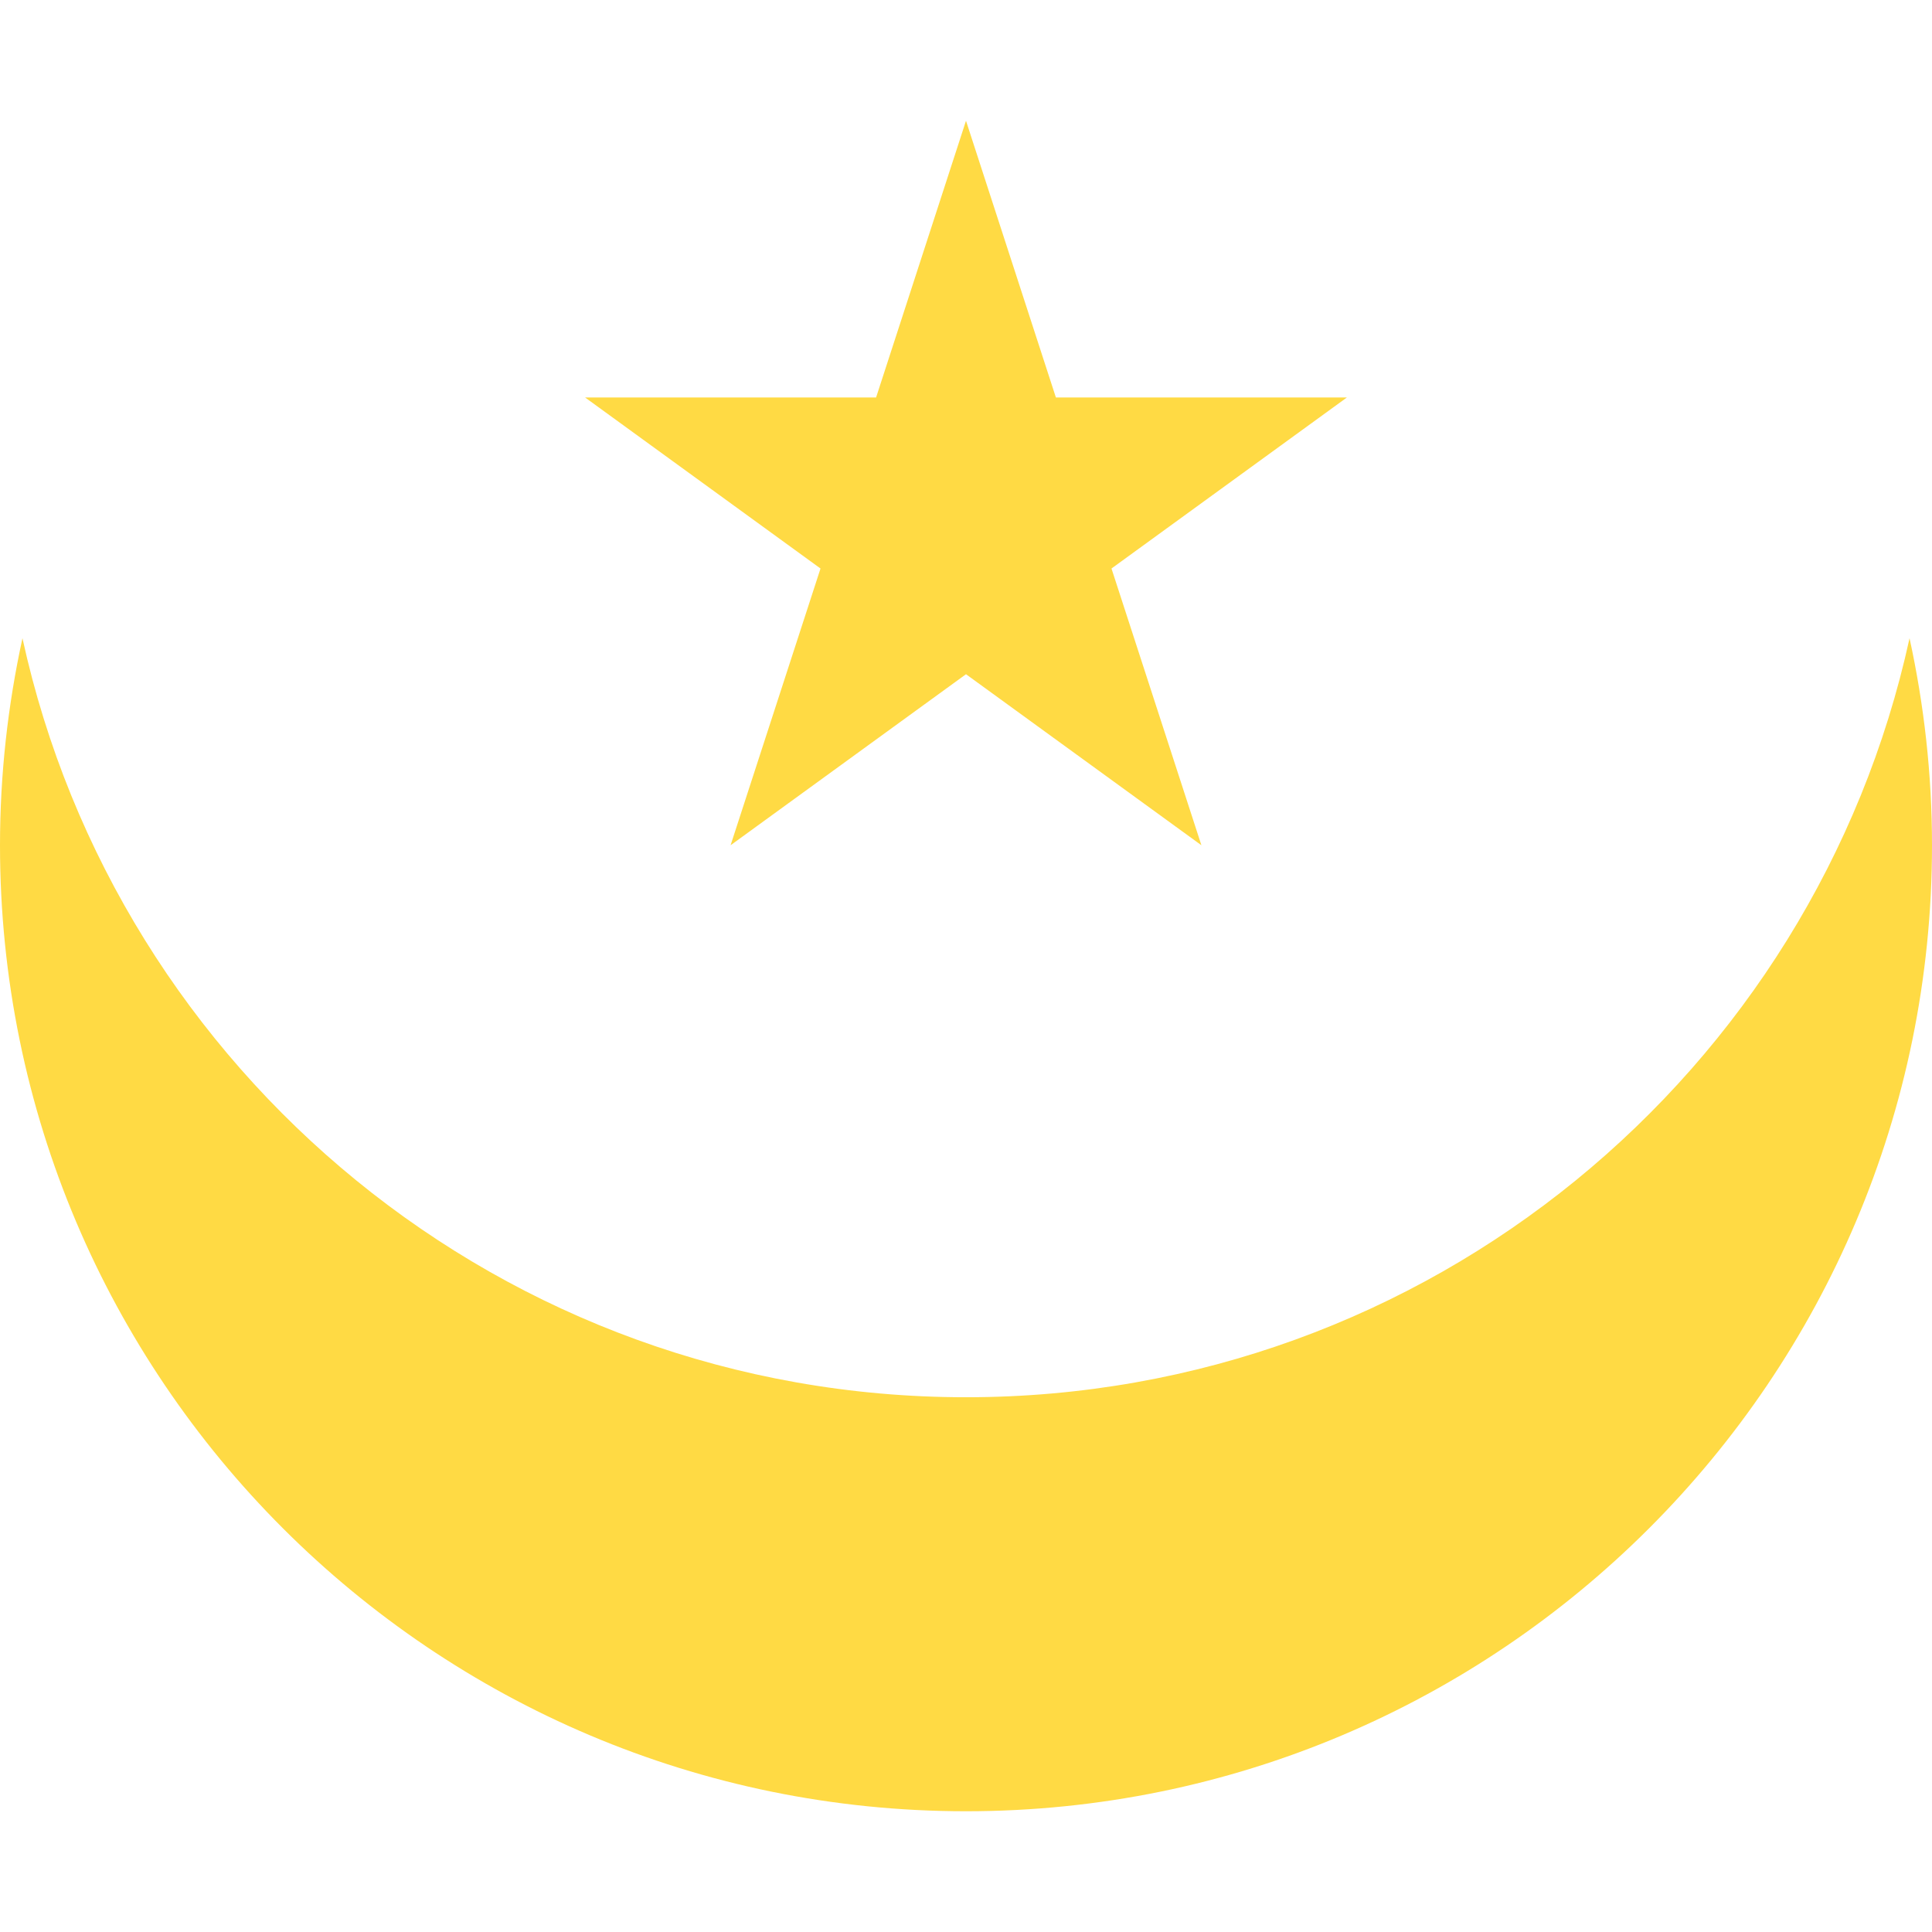 <svg xmlns="http://www.w3.org/2000/svg" viewBox="0 0 512 512" style="enable-background:new 0 0 512 512" xml:space="preserve"><path style="fill:#ffda44" d="M256 370.285c-122.551 0-224.928-86.127-250.047-201.145C2.093 186.822 0 205.158 0 224c0 141.388 114.61 256 256 256s256-114.612 256-256c0-18.839-2.093-37.178-5.953-54.86C480.928 284.156 378.551 370.285 256 370.285z"/><path style="fill:#ffda44" d="m255.998 32 23.826 73.338h77.116l-62.384 45.324L318.382 224l-62.384-45.325L193.612 224l23.832-73.338-62.384-45.324h77.11z"/></svg>